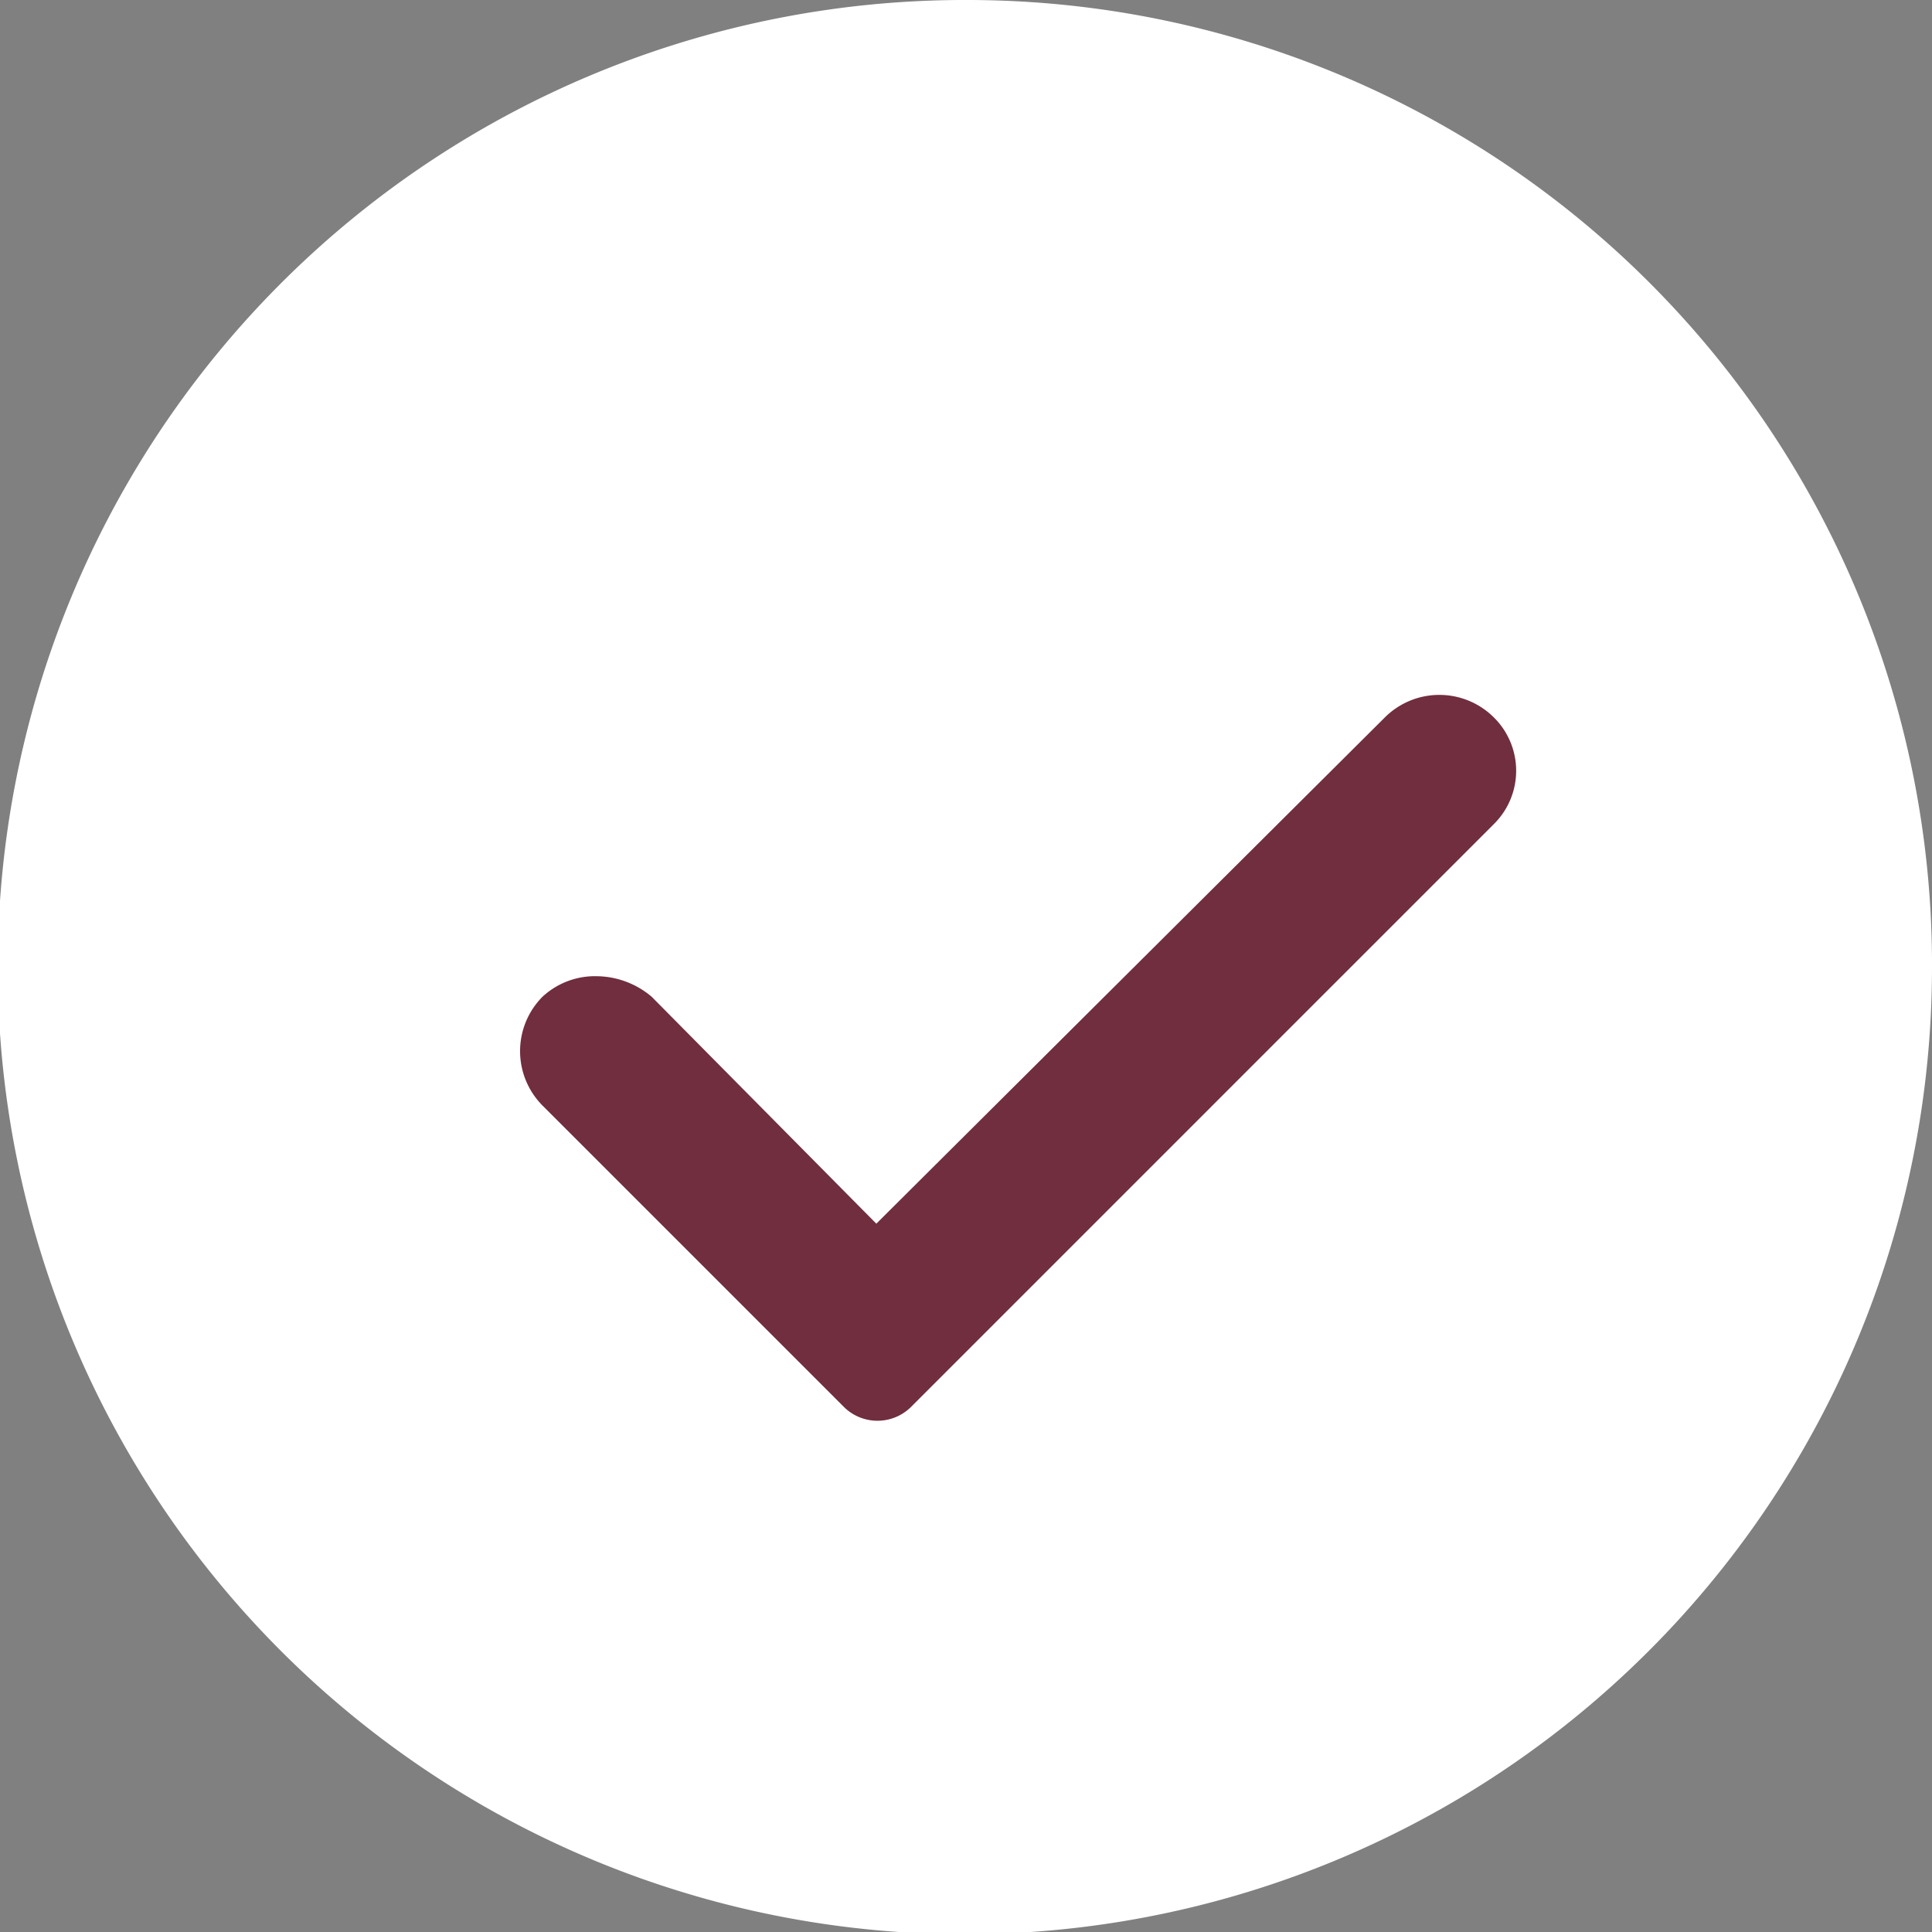<svg xmlns="http://www.w3.org/2000/svg" viewBox="0 0 85.1 85.1"><rect x="0" y="0" width="85.1" height="85.1" fill="#808080" stroke="none"/><path d="M85.1,42.7A42.6,42.6,0,1,1,42.7,0,42.5,42.5,0,0,1,85.1,42.7Z" style="fill:#fff"></path><path d="M26.3,43a3.4,3.4,0,0,0-2.4.9,3.4,3.4,0,0,0,0,4.8L37.2,62a2.1,2.1,0,0,0,2.9,0L65.8,36.3a3.3,3.3,0,0,0,0-4.7,3.4,3.4,0,0,0-4.8,0L38.6,53.9l-9.9-10A3.8,3.8,0,0,0,26.3,43Z" style="fill:#702e3e"></path></svg>